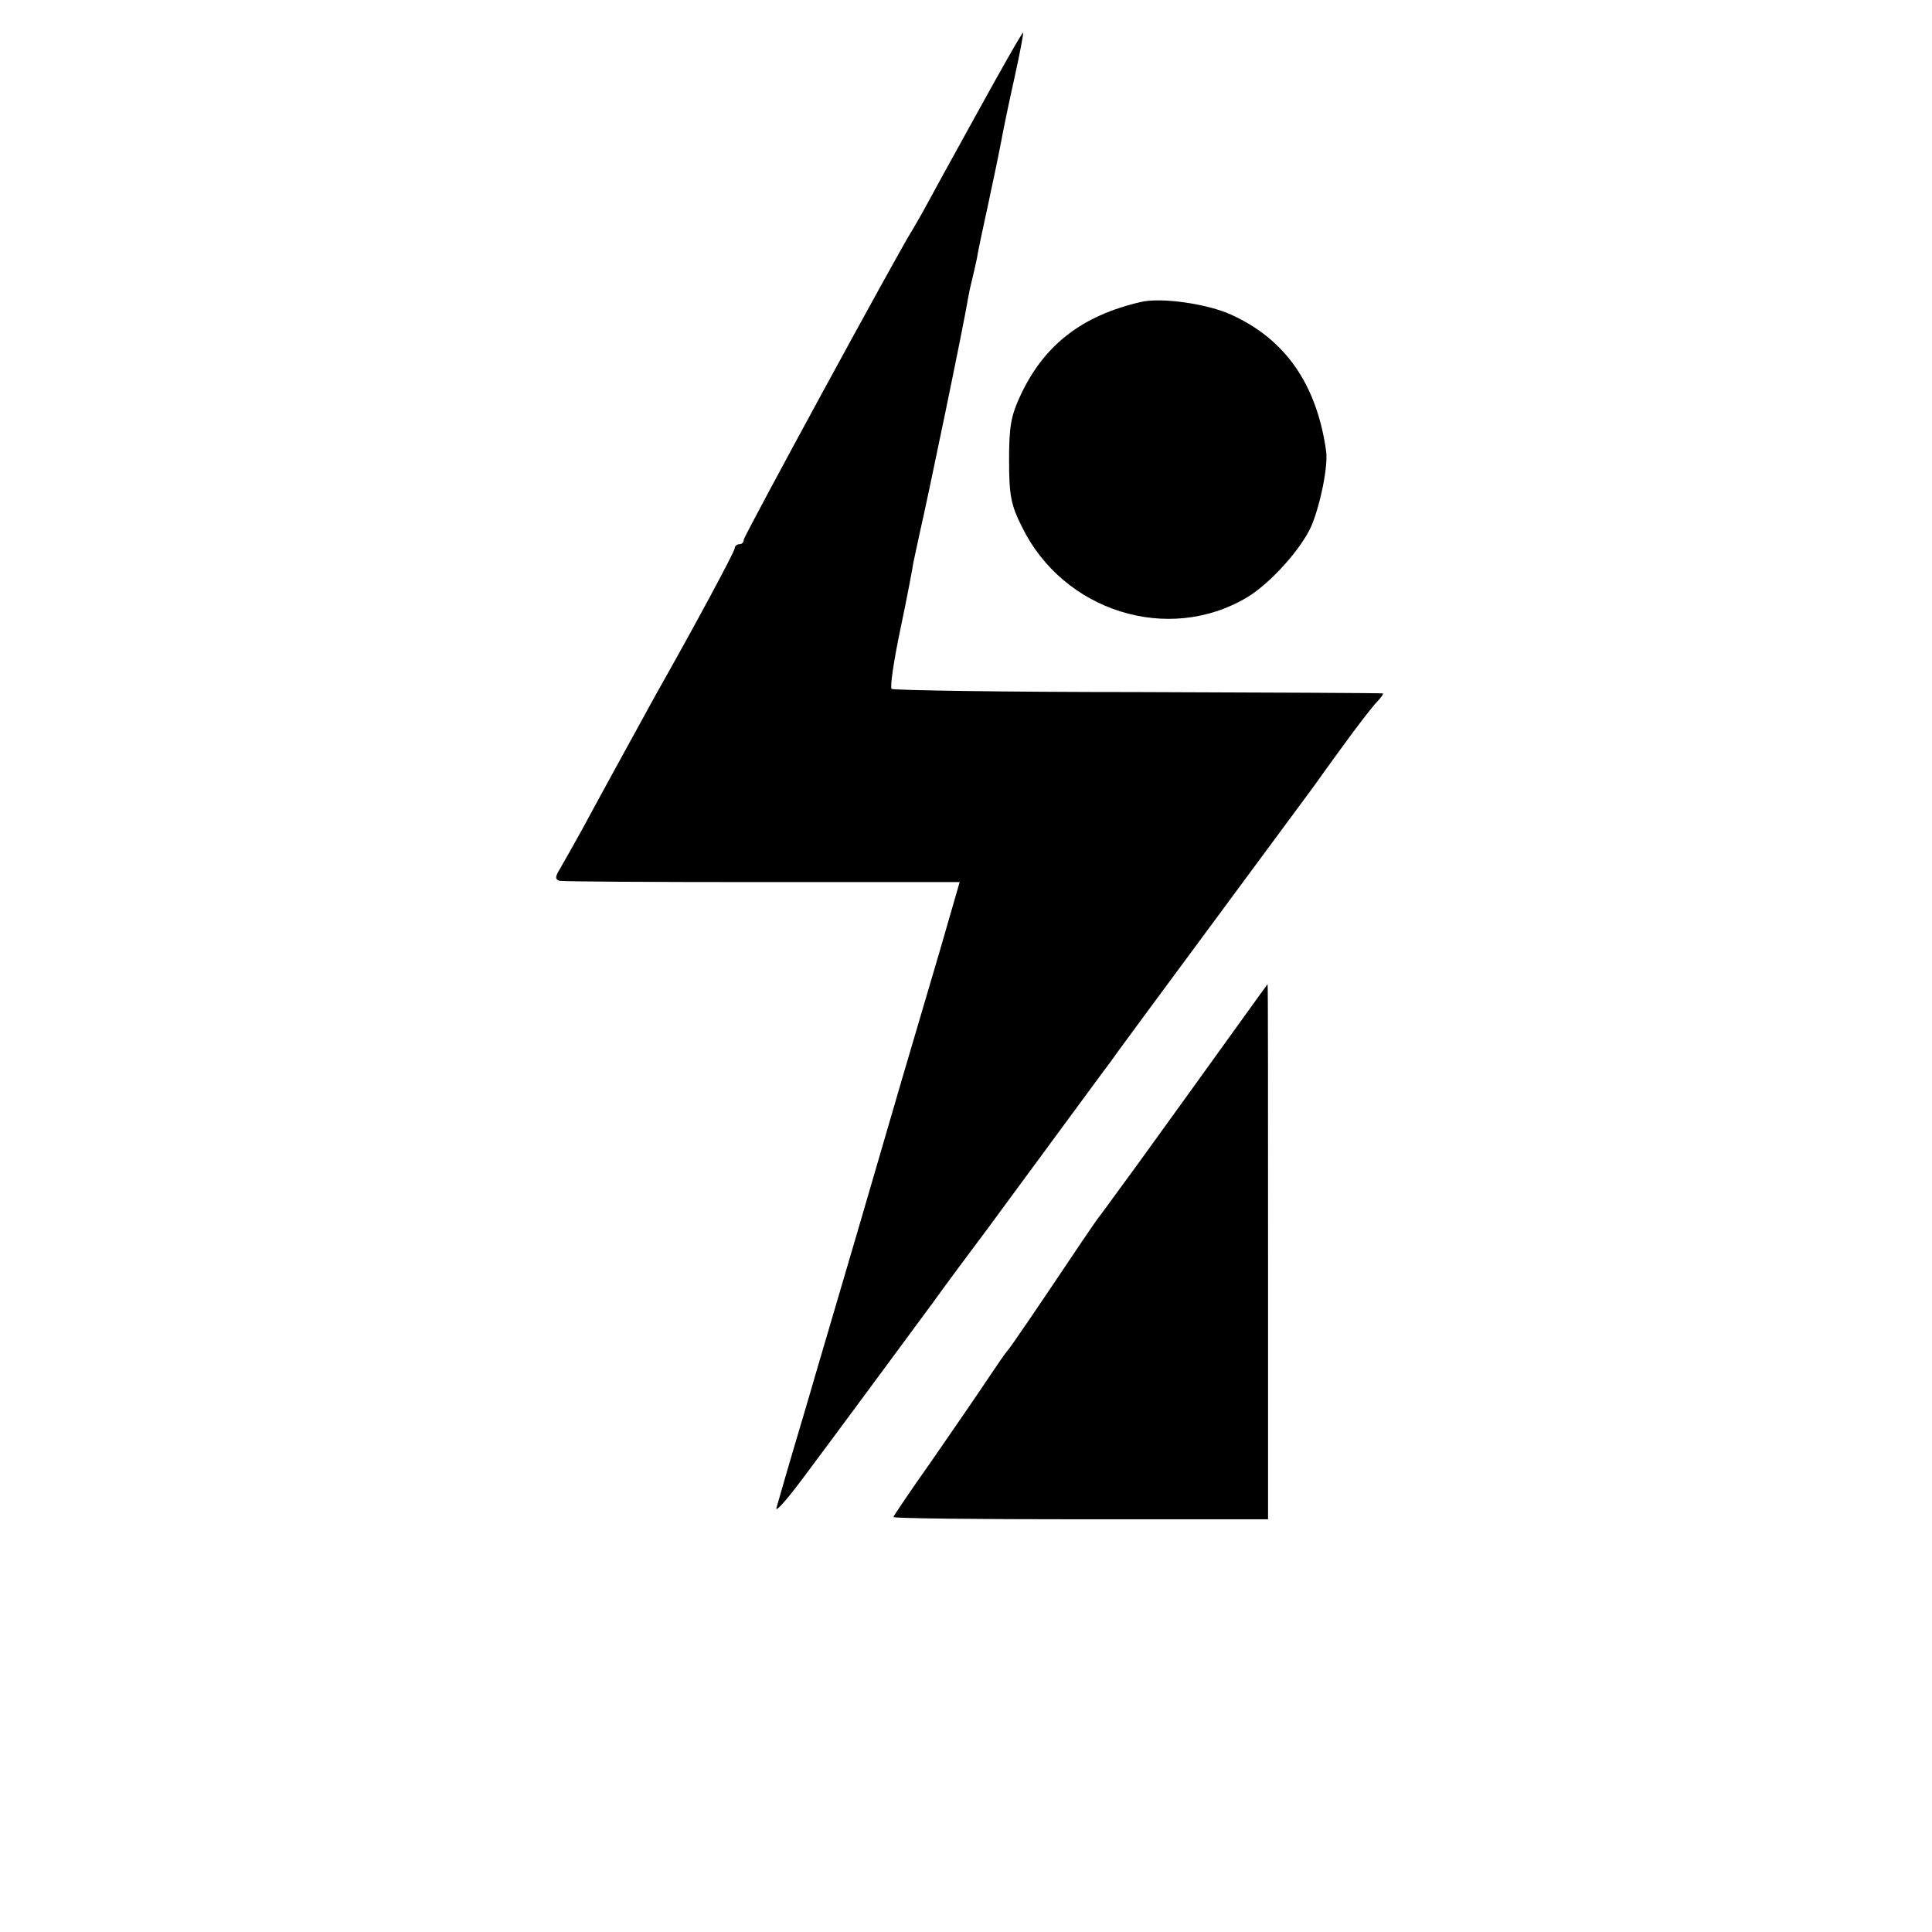 <?xml version="1.0" standalone="no"?>
<!DOCTYPE svg PUBLIC "-//W3C//DTD SVG 20010904//EN"
 "http://www.w3.org/TR/2001/REC-SVG-20010904/DTD/svg10.dtd">
<svg version="1.0" xmlns="http://www.w3.org/2000/svg"
 width="426pt" height="426pt" viewBox="0 0 426 426"
 preserveAspectRatio="xMidYMid meet">
<g transform="translate(0,426) scale(0.1,-0.1)"
fill="#000000" stroke="none">
<path d="M2153 4008 c-56 -101 -108 -196 -117 -213 -9 -16 -21 -37 -26 -45
-27 -42 -370 -672 -370 -680 0 -6 -4 -10 -10 -10 -5 0 -10 -4 -10 -9 0 -7 -88
-171 -173 -321 -34 -62 -122 -222 -164 -300 -20 -36 -42 -75 -49 -87 -10 -16
-10 -22 -1 -25 7 -2 208 -3 448 -3 l435 0 -43 -149 c-24 -82 -62 -210 -84
-285 -22 -75 -66 -226 -98 -336 -32 -110 -85 -288 -116 -395 -32 -107 -60
-204 -63 -215 -3 -11 23 18 58 65 77 103 215 290 285 385 28 39 83 113 122
165 219 297 255 347 269 365 13 19 93 127 328 445 59 80 114 154 122 165 8 11
37 52 65 90 28 39 60 80 71 93 12 12 20 23 17 23 -2 1 -246 2 -541 3 -295 0
-539 4 -542 7 -4 4 5 64 20 135 15 71 27 136 28 144 2 8 8 38 14 65 17 73 98
463 107 520 3 17 8 37 10 45 2 8 6 26 9 40 2 14 14 70 26 125 12 55 24 114 27
130 3 17 15 77 28 135 13 58 22 106 21 108 -2 1 -48 -80 -103 -180z"/>
<path d="M2515 3594 c-129 -30 -212 -94 -264 -204 -22 -47 -26 -69 -26 -145 0
-77 4 -98 28 -146 91 -187 323 -260 497 -156 50 30 118 105 141 156 20 46 38
134 33 167 -21 147 -90 246 -209 300 -52 24 -155 39 -200 28z"/>
<path d="M2740 2014 c-90 -125 -146 -203 -230 -319 -44 -60 -83 -114 -88 -120
-4 -5 -21 -30 -38 -55 -102 -152 -159 -236 -164 -240 -3 -3 -23 -32 -45 -65
-22 -33 -77 -113 -122 -178 -46 -65 -83 -120 -83 -122 0 -3 186 -5 413 -5
l413 0 0 590 c0 325 0 590 -1 590 0 0 -25 -34 -55 -76z"/>
</g>
</svg>
